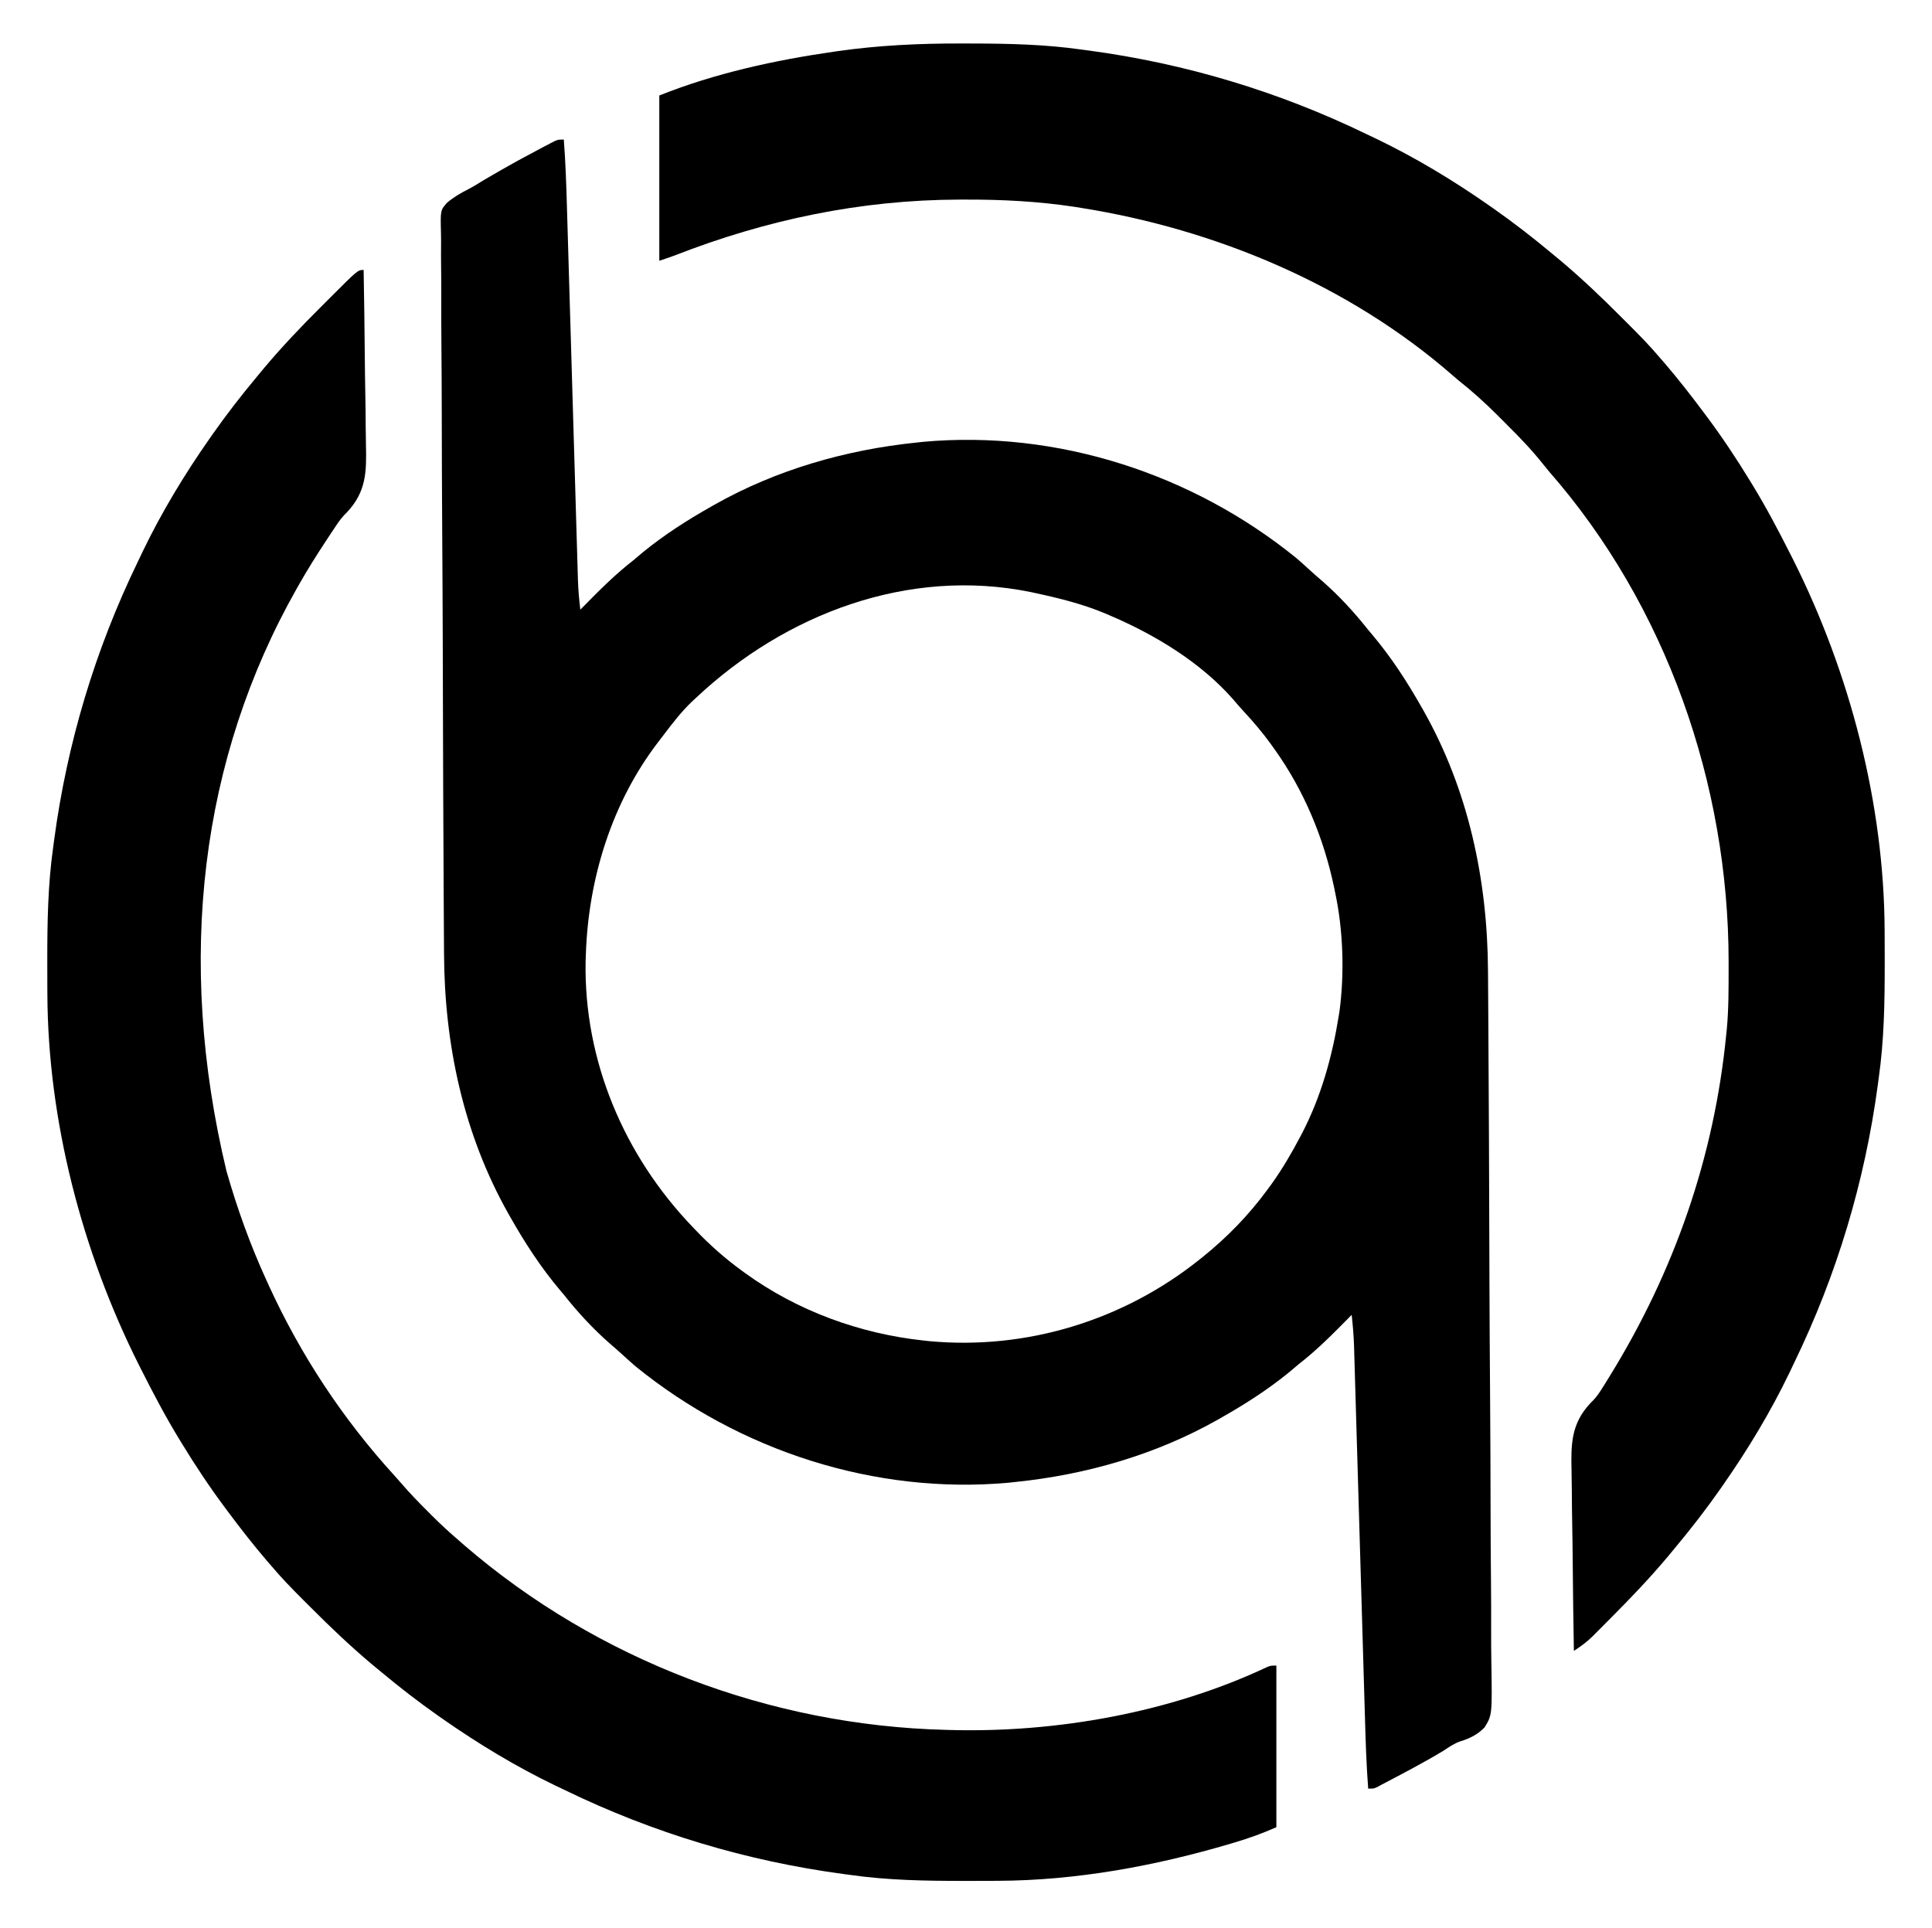 <?xml version="1.0" encoding="UTF-8"?>
<svg version="1.1" xmlns="http://www.w3.org/2000/svg" width="1052" height="1050">
<path d="M0 0 C0.981 12.609 1.378 25.217 1.74 37.857 C1.807 40.13 1.875 42.404 1.943 44.677 C2.087 49.543 2.23 54.41 2.372 59.276 C2.596 66.976 2.824 74.675 3.053 82.374 C3.374 93.169 3.693 103.963 4.011 114.758 C4.031 115.441 4.051 116.124 4.072 116.828 C4.297 124.455 4.521 132.083 4.745 139.71 C4.826 142.481 4.907 145.253 4.989 148.024 C5.009 148.708 5.029 149.392 5.05 150.097 C5.385 161.514 5.723 172.931 6.063 184.348 C6.291 191.998 6.516 199.648 6.737 207.299 C6.876 212.056 7.018 216.814 7.16 221.571 C7.226 223.773 7.29 225.976 7.353 228.178 C7.439 231.189 7.529 234.2 7.621 237.211 C7.656 238.51 7.656 238.51 7.692 239.836 C7.864 245.271 8.339 250.602 9 256 C9.488 255.502 9.975 255.004 10.478 254.49 C19.31 245.494 28.027 236.731 38 229 C39.73 227.543 41.459 226.085 43.188 224.625 C54.636 215.277 67.154 207.279 80 200 C80.694 199.605 81.387 199.209 82.102 198.802 C115.813 179.786 153.615 168.941 192 165 C193.198 164.869 194.395 164.737 195.629 164.602 C268.639 157.972 342.398 181.988 399 228 C401.621 230.271 404.196 232.58 406.746 234.93 C408.753 236.773 410.799 238.548 412.875 240.312 C422.176 248.449 430.331 257.326 438 267 C438.715 267.848 439.431 268.696 440.168 269.57 C450.446 281.759 459.149 295.144 467 309 C467.395 309.694 467.791 310.387 468.198 311.102 C492.688 354.517 502.972 403.333 503.235 452.82 C503.247 454.586 503.26 456.351 503.274 458.117 C503.309 462.932 503.338 467.748 503.365 472.564 C503.39 476.702 503.418 480.841 503.445 484.98 C503.705 524.187 503.848 563.394 503.963 602.602 C503.978 607.696 503.994 612.791 504.009 617.886 C504.013 619.152 504.017 620.418 504.021 621.723 C504.086 642.262 504.214 662.801 504.366 683.34 C504.52 704.446 504.611 725.551 504.64 746.657 C504.66 759.668 504.73 772.676 504.864 785.686 C504.951 794.597 504.975 803.507 504.949 812.419 C504.936 817.56 504.951 822.697 505.04 827.838 C505.535 857.884 505.535 857.884 501.35 864.679 C497.521 868.618 493.325 870.662 488.127 872.266 C484.745 873.433 482.032 875.333 479.062 877.312 C467.993 884.006 456.445 889.979 445 896 C444.287 896.391 443.575 896.781 442.841 897.184 C441 898 441 898 438 898 C437.016 885.366 436.622 872.732 436.26 860.067 C436.193 857.786 436.125 855.504 436.057 853.223 C435.913 848.338 435.77 843.454 435.628 838.569 C435.404 830.84 435.176 823.111 434.947 815.382 C434.626 804.545 434.307 793.707 433.989 782.869 C433.959 781.841 433.959 781.841 433.928 780.791 C433.703 773.135 433.479 765.479 433.255 757.822 C433.174 755.041 433.093 752.26 433.011 749.479 C432.991 748.792 432.971 748.106 432.95 747.399 C432.615 735.938 432.277 724.477 431.937 713.016 C431.709 705.337 431.485 697.659 431.263 689.98 C431.124 685.203 430.982 680.425 430.84 675.648 C430.774 673.438 430.71 671.229 430.647 669.019 C430.561 665.995 430.471 662.971 430.379 659.947 C430.356 659.08 430.332 658.213 430.308 657.319 C430.126 651.513 429.645 645.773 429 640 C428.512 640.498 428.025 640.996 427.522 641.51 C418.69 650.506 409.973 659.269 400 667 C398.27 668.457 396.541 669.915 394.812 671.375 C383.364 680.723 370.846 688.721 358 696 C357.306 696.395 356.613 696.791 355.898 697.198 C322.187 716.214 284.385 727.059 246 731 C244.204 731.197 244.204 731.197 242.371 731.398 C169.361 738.028 95.602 714.012 39 668 C36.379 665.729 33.804 663.42 31.254 661.07 C29.247 659.227 27.201 657.452 25.125 655.688 C15.824 647.551 7.669 638.674 0 629 C-0.715 628.152 -1.431 627.304 -2.168 626.43 C-12.446 614.241 -21.149 600.856 -29 587 C-29.395 586.306 -29.791 585.613 -30.198 584.898 C-54.667 541.52 -64.999 492.701 -65.221 443.249 C-65.232 441.491 -65.244 439.733 -65.256 437.975 C-65.287 433.18 -65.312 428.386 -65.336 423.591 C-65.357 419.47 -65.382 415.349 -65.406 411.228 C-65.636 372.196 -65.76 333.162 -65.859 294.129 C-65.872 289.057 -65.886 283.985 -65.899 278.914 C-65.903 277.653 -65.906 276.393 -65.91 275.094 C-65.966 254.644 -66.078 234.196 -66.211 213.746 C-66.347 192.734 -66.426 171.723 -66.452 150.711 C-66.469 137.757 -66.531 124.806 -66.648 111.853 C-66.724 102.981 -66.745 94.111 -66.722 85.24 C-66.71 80.121 -66.723 75.006 -66.802 69.888 C-66.873 65.2 -66.874 60.517 -66.821 55.829 C-66.814 54.136 -66.833 52.442 -66.879 50.75 C-67.196 38.462 -67.196 38.462 -63.537 34.36 C-59.957 31.328 -56.026 29.065 -51.854 26.952 C-49.175 25.577 -46.646 23.978 -44.094 22.383 C-42.233 21.29 -40.368 20.205 -38.5 19.125 C-37.498 18.543 -36.495 17.962 -35.462 17.363 C-28.115 13.137 -20.688 9.074 -13.188 5.125 C-12.209 4.607 -11.231 4.089 -10.223 3.555 C-9.318 3.086 -8.413 2.616 -7.48 2.133 C-6.685 1.719 -5.89 1.306 -5.071 0.879 C-3 0 -3 0 0 0 Z M72 304 C71.291 304.655 70.582 305.31 69.852 305.984 C64.049 311.527 59.202 317.804 54.372 324.188 C53.495 325.346 52.614 326.499 51.726 327.647 C26.168 360.785 13.309 402.469 12 444 C11.959 445.133 11.918 446.266 11.875 447.434 C10.854 501.591 32.844 553.237 70 592 C70.503 592.53 71.005 593.06 71.523 593.605 C79.425 601.899 87.737 609.258 97 616 C97.563 616.413 98.127 616.826 98.708 617.252 C127.172 637.856 161.131 650.266 196 654 C197.025 654.111 198.05 654.222 199.105 654.336 C252.028 659.201 304.592 643.048 346 610 C346.866 609.31 346.866 609.31 347.75 608.605 C361.142 597.826 372.818 585.853 383 572 C383.781 570.94 384.562 569.881 385.367 568.789 C391.245 560.552 396.299 551.953 401 543 C401.344 542.346 401.688 541.692 402.043 541.018 C412.445 520.912 418.43 499.283 422 477 C422.112 476.309 422.224 475.617 422.339 474.905 C425.161 454.12 424.39 430.46 420 410 C419.718 408.622 419.718 408.622 419.43 407.215 C413.785 380.266 403.049 354.431 387 332 C386.291 331.005 385.582 330.01 384.852 328.984 C380.349 322.823 375.535 317.107 370.336 311.523 C368.326 309.352 366.405 307.138 364.5 304.875 C346.676 284.546 321.669 269.487 297 259 C296.373 258.73 295.745 258.46 295.099 258.182 C282.838 252.991 269.988 249.808 257 247 C255.739 246.727 255.739 246.727 254.453 246.448 C187.58 232.74 120.5 258.369 72 304 Z " fill="#000000" transform="translate(307,76)"/>
<path d="M0 0 C2.055 0.006 4.11 0.008 6.165 0.011 C26.103 0.048 45.75 0.508 65.522 3.318 C66.804 3.49 68.086 3.661 69.406 3.838 C122.056 10.918 172.747 26.152 220.522 49.318 C222.372 50.197 224.223 51.076 226.073 51.955 C247.513 62.274 268.032 74.685 287.522 88.318 C288.262 88.834 289.002 89.351 289.765 89.883 C300.735 97.575 311.238 105.735 321.522 114.318 C322.098 114.795 322.674 115.272 323.267 115.763 C323.823 116.223 324.379 116.684 324.952 117.158 C325.669 117.751 325.669 117.751 326.401 118.357 C337.852 128.002 348.663 138.289 359.227 148.892 C360.914 150.585 362.606 152.272 364.299 153.959 C369.92 159.576 375.398 165.237 380.522 171.318 C381.399 172.328 382.276 173.337 383.155 174.345 C390.63 183.075 397.652 192.106 404.522 201.318 C405.067 202.047 405.611 202.776 406.172 203.527 C414.537 214.775 422.227 226.35 429.522 238.318 C429.951 239.017 430.38 239.716 430.821 240.437 C438.334 252.738 445.028 265.455 451.522 278.318 C451.993 279.249 452.464 280.18 452.949 281.139 C483.838 342.689 502.468 414.047 502.725 483.123 C502.732 484.393 502.739 485.663 502.747 486.972 C502.764 491.046 502.771 495.119 502.772 499.193 C502.773 499.887 502.773 500.582 502.773 501.297 C502.78 522.127 502.459 542.658 499.522 563.318 C499.265 565.241 499.265 565.241 499.002 567.202 C491.922 619.852 476.689 670.543 453.522 718.318 C452.643 720.168 451.764 722.019 450.885 723.869 C440.566 745.308 428.155 765.828 414.522 785.318 C414.006 786.058 413.49 786.798 412.958 787.561 C405.265 798.531 397.105 809.034 388.522 819.318 C388.045 819.894 387.569 820.47 387.077 821.063 C386.387 821.897 386.387 821.897 385.682 822.748 C385.287 823.226 384.891 823.704 384.483 824.196 C374.799 835.695 364.466 846.561 353.838 857.187 C352.122 858.906 350.414 860.632 348.706 862.359 C347.596 863.472 346.485 864.585 345.374 865.697 C344.624 866.458 344.624 866.458 343.858 867.234 C340.656 870.416 337.297 872.862 333.522 875.318 C333.241 859.688 333.03 844.059 332.9 828.427 C332.839 821.167 332.755 813.908 332.617 806.649 C332.496 800.315 332.42 793.981 332.393 787.645 C332.378 784.296 332.335 780.952 332.253 777.604 C331.902 762.635 331.984 751.608 342.609 740.311 C343.115 739.801 343.621 739.291 344.143 738.766 C346.016 736.8 347.458 734.634 348.897 732.338 C349.338 731.641 349.779 730.944 350.233 730.226 C350.658 729.534 351.084 728.843 351.522 728.131 C352.009 727.347 352.497 726.564 352.999 725.756 C388.299 668.535 409.98 606.321 416.522 539.318 C416.618 538.396 416.714 537.474 416.812 536.523 C417.833 525.377 417.766 514.189 417.772 503.006 C417.773 501.92 417.773 500.834 417.774 499.715 C417.679 403.298 383.853 306.063 320.016 233.083 C318.88 231.741 317.775 230.373 316.684 228.994 C310.741 221.511 304.259 214.748 297.485 208.02 C295.65 206.196 293.826 204.361 292.003 202.525 C285.147 195.661 278.136 189.34 270.522 183.318 C269.432 182.395 268.347 181.466 267.272 180.525 C210.93 131.466 138.401 101.154 65.085 89.506 C63.867 89.311 62.65 89.116 61.396 88.915 C41.662 85.947 21.961 84.935 2.022 85.006 C0.936 85.007 -0.15 85.009 -1.269 85.011 C-54.769 85.161 -106.224 95.957 -156.006 115.392 C-158.804 116.44 -161.644 117.373 -164.478 118.318 C-164.478 88.618 -164.478 58.918 -164.478 28.318 C-134.215 16.213 -101.443 9.067 -69.228 4.443 C-68.554 4.345 -67.881 4.248 -67.186 4.147 C-44.84 0.96 -22.56 -0.063 0 0 Z " fill="#000000" transform="translate(523.478,23.682)"/>
<path d="M0 0 C0.282 15.239 0.493 30.477 0.622 45.718 C0.683 52.796 0.767 59.873 0.905 66.951 C1.026 73.127 1.102 79.302 1.129 85.48 C1.145 88.745 1.187 92.006 1.269 95.27 C1.624 110.049 1.404 120.758 -9.034 131.92 C-9.543 132.438 -10.052 132.956 -10.577 133.49 C-12.642 135.682 -14.269 138.116 -15.918 140.629 C-16.465 141.447 -17.011 142.266 -17.574 143.109 C-18.107 143.918 -18.639 144.728 -19.188 145.562 C-20.072 146.902 -20.072 146.902 -20.974 148.268 C-25.871 155.725 -30.598 163.241 -35 171 C-35.478 171.838 -35.955 172.675 -36.447 173.539 C-88.763 265.939 -102.357 375.11 -74.688 490.688 C-68.886 510.998 -61.79 530.794 -53 550 C-52.558 550.973 -52.116 551.945 -51.661 552.947 C-34.317 590.87 -11.362 625.682 16.734 656.488 C18.006 657.898 19.27 659.314 20.508 660.753 C25.1 666.086 29.95 671.1 34.938 676.062 C35.697 676.826 36.457 677.59 37.24 678.377 C41.997 683.125 46.893 687.633 52 692 C52.964 692.846 53.928 693.691 54.922 694.562 C127.456 757.078 221.4 792.631 317 795 C317.728 795.022 318.455 795.044 319.205 795.066 C377.355 796.651 439.404 785.566 492.063 760.745 C494 760 494 760 497 760 C497 789.04 497 818.08 497 848 C489.402 851.377 482.228 853.96 474.312 856.312 C473.663 856.506 473.014 856.699 472.345 856.899 C431.259 869.092 388.145 877.043 345.195 877.203 C343.925 877.21 342.655 877.217 341.346 877.224 C337.272 877.242 333.199 877.249 329.125 877.25 C328.431 877.25 327.736 877.251 327.021 877.251 C306.191 877.258 285.66 876.937 265 874 C263.718 873.828 262.436 873.657 261.116 873.48 C208.466 866.4 157.775 851.166 110 828 C108.15 827.121 106.3 826.242 104.449 825.363 C83.01 815.044 62.49 802.633 43 789 C42.26 788.484 41.52 787.967 40.757 787.436 C29.787 779.743 19.285 771.583 9 763 C8.136 762.285 8.136 762.285 7.255 761.555 C6.421 760.865 6.421 760.865 5.57 760.16 C5.092 759.764 4.614 759.369 4.122 758.961 C-7.33 749.316 -18.141 739.029 -28.705 728.426 C-30.392 726.733 -32.084 725.046 -33.777 723.359 C-39.398 717.742 -44.876 712.081 -50 706 C-50.877 704.99 -51.754 703.981 -52.633 702.973 C-60.108 694.244 -67.13 685.212 -74 676 C-74.544 675.271 -75.089 674.542 -75.65 673.792 C-84.015 662.543 -91.705 650.968 -99 639 C-99.429 638.301 -99.858 637.602 -100.299 636.881 C-107.811 624.58 -114.506 611.863 -121 599 C-121.471 598.069 -121.942 597.138 -122.427 596.179 C-153.316 534.629 -171.946 463.271 -172.203 394.195 C-172.21 392.925 -172.217 391.655 -172.224 390.346 C-172.242 386.272 -172.249 382.199 -172.25 378.125 C-172.25 377.431 -172.251 376.736 -172.251 376.021 C-172.258 355.191 -171.937 334.66 -169 314 C-168.828 312.718 -168.657 311.436 -168.48 310.116 C-161.4 257.466 -146.166 206.775 -123 159 C-122.121 157.15 -121.242 155.3 -120.363 153.449 C-110.044 132.01 -97.633 111.49 -84 92 C-83.226 90.89 -83.226 90.89 -82.436 89.757 C-74.743 78.787 -66.583 68.285 -58 58 C-57.285 57.136 -57.285 57.136 -56.555 56.255 C-56.095 55.699 -55.634 55.143 -55.16 54.57 C-54.567 53.853 -54.567 53.853 -53.961 53.122 C-44.299 41.65 -33.993 30.822 -23.371 20.24 C-21.667 18.542 -19.969 16.839 -18.271 15.135 C-3.149 0 -3.149 0 0 0 Z " fill="#000000" transform="translate(198,147)"/>
</svg>
